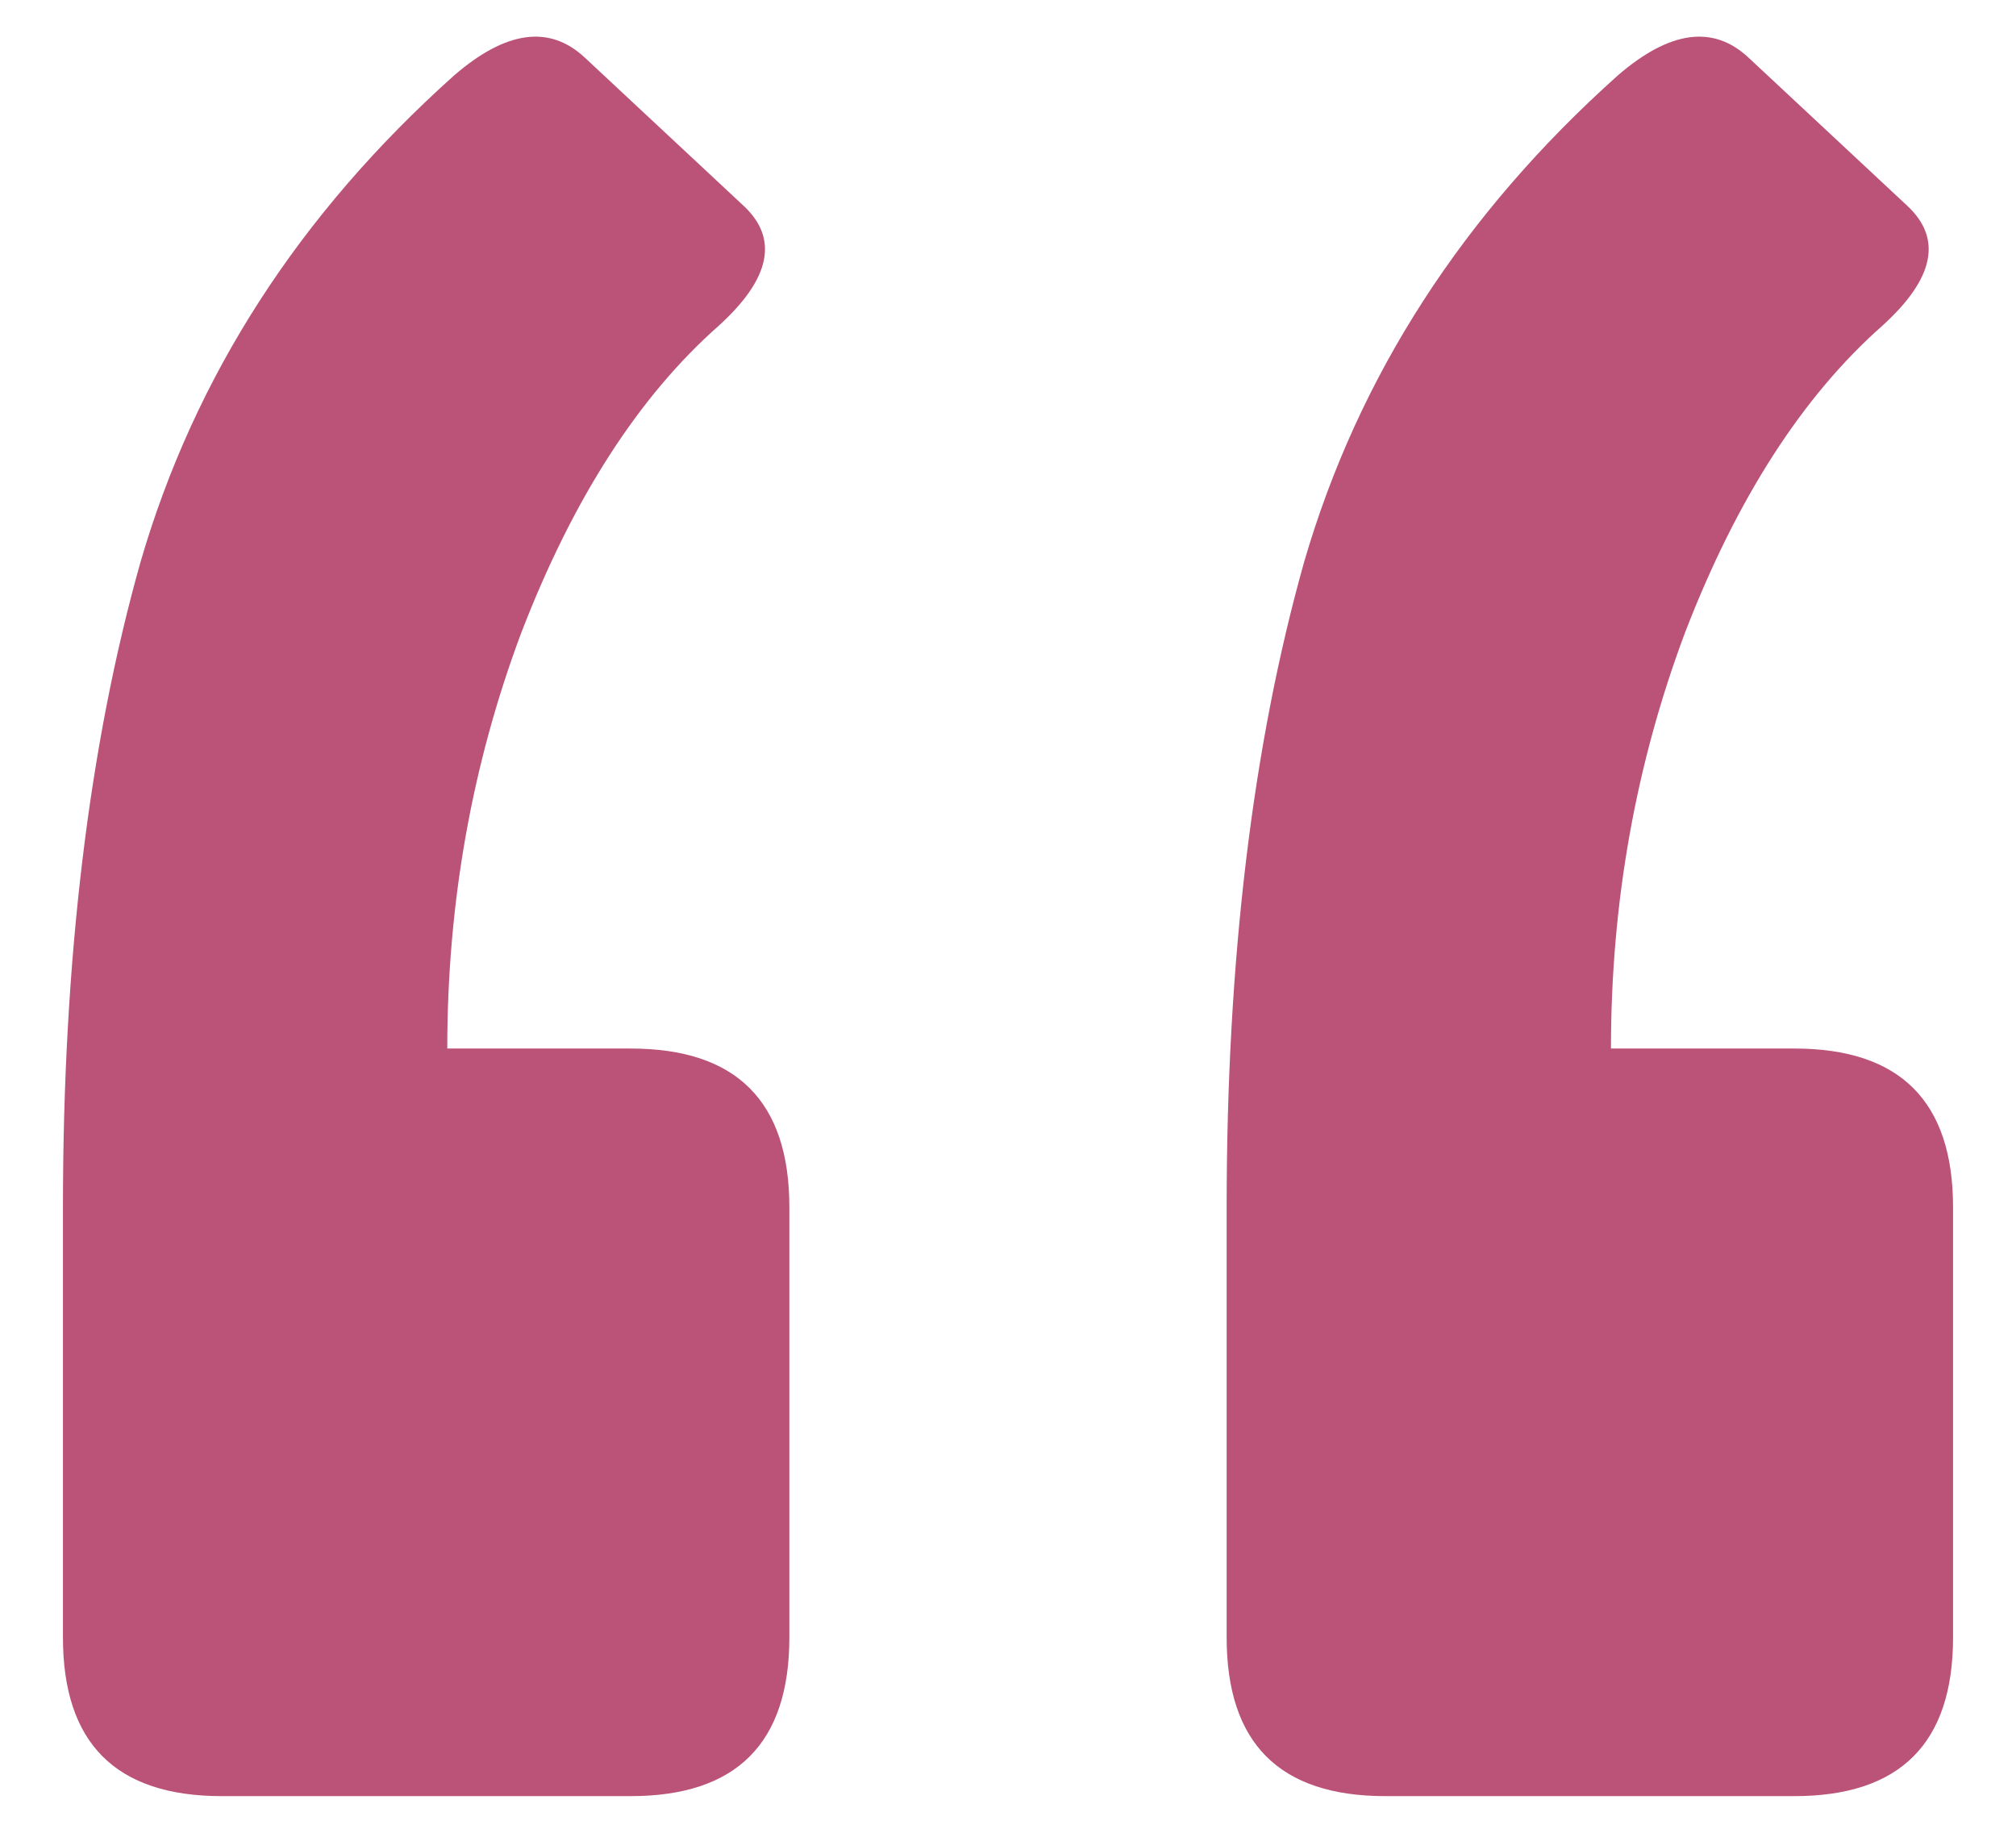 <svg width="22" height="20" viewBox="0 0 22 20" fill="none" xmlns="http://www.w3.org/2000/svg">
<path d="M19.581 11.442C20.736 11.442 21.313 12.019 21.313 13.174V17.868C21.313 19.023 20.736 19.6 19.581 19.6H15.117C13.963 19.6 13.386 19.023 13.386 17.868V13.174C13.386 10.48 13.668 8.133 14.232 6.131C14.822 4.105 15.964 2.335 17.657 0.821C18.222 0.334 18.696 0.269 19.081 0.629L20.813 2.245C21.198 2.604 21.108 3.04 20.543 3.553C19.671 4.323 18.953 5.439 18.389 6.901C17.85 8.338 17.58 9.851 17.58 11.442H19.581ZM6.882 11.442C8.037 11.442 8.614 12.019 8.614 13.174V17.868C8.614 19.023 8.037 19.6 6.882 19.6H2.419C1.264 19.6 0.687 19.023 0.687 17.868V13.174C0.687 10.48 0.969 8.133 1.534 6.131C2.124 4.105 3.265 2.335 4.958 0.821C5.523 0.334 5.997 0.269 6.382 0.629L8.114 2.245C8.499 2.604 8.409 3.04 7.845 3.553C6.972 4.323 6.254 5.439 5.69 6.901C5.151 8.338 4.881 9.851 4.881 11.442H6.882Z" fill="#BB5277"/>
</svg>
